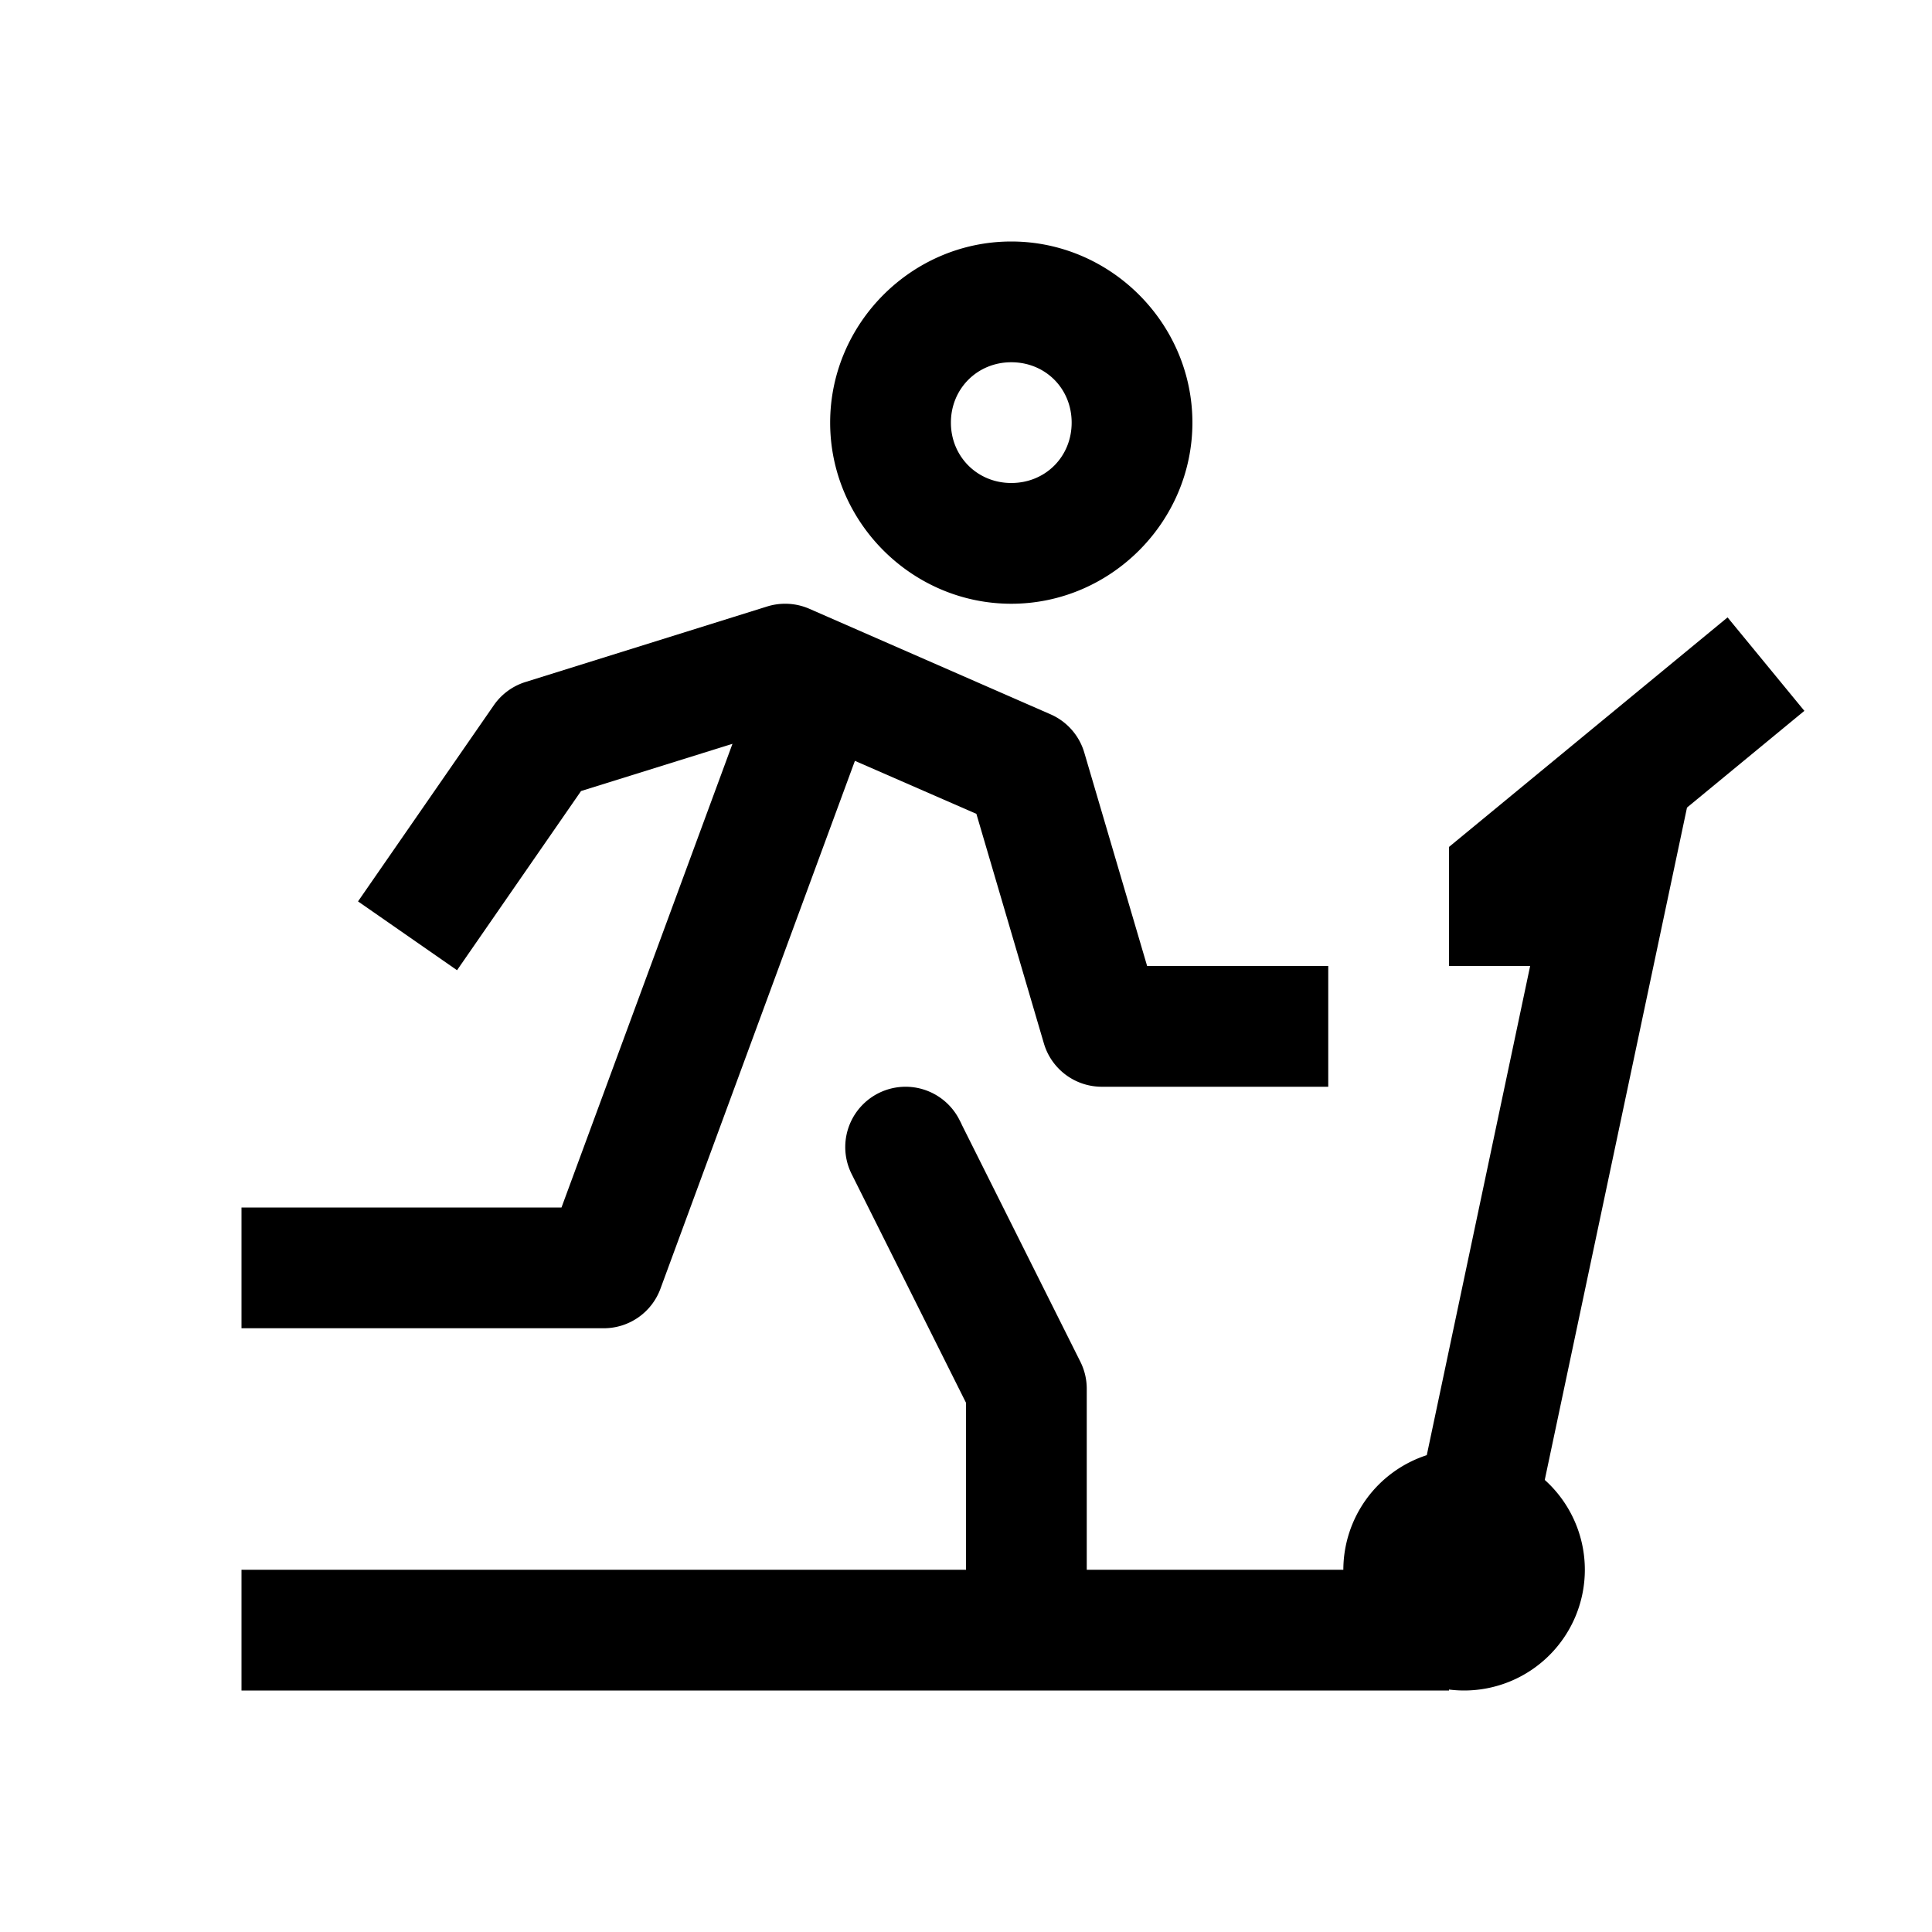 <?xml version="1.0"?><svg fill="#000000" xmlns="http://www.w3.org/2000/svg"  viewBox="0 0 16 16" width="96px" height="96px">    <path d="M 8.375 2 C 7.552 2 6.875 2.677 6.875 3.5 C 6.875 4.323 7.552 5 8.375 5 C 9.198 5 9.875 4.322 9.875 3.5 C 9.875 2.678 9.198 2 8.375 2 z M 8.375 3 C 8.658 3 8.875 3.218 8.875 3.5 C 8.875 3.782 8.658 4 8.375 4 C 8.094 4 7.875 3.781 7.875 3.5 C 7.875 3.219 8.094 3 8.375 3 z M 6.506 5 A 0.5 0.5 0 0 0 6.352 5.023 L 4.352 5.648 A 0.5 0.5 0 0 0 4.09 5.84 L 2.965 7.465 L 3.785 8.035 L 4.812 6.551 L 6.066 6.16 L 4.65 10 L 2 10 L 2 11 L 5 11 A 0.5 0.5 0 0 0 5.469 10.674 L 7.08 6.301 L 8.086 6.74 L 8.645 8.641 A 0.5 0.5 0 0 0 9.125 9 L 11 9 L 11 8 L 9.5 8 L 8.98 6.234 A 0.5 0.5 0 0 0 8.701 5.916 L 6.701 5.041 A 0.5 0.5 0 0 0 6.506 5 z M 14.307 5.113 L 12 7.014 L 12 8 L 12.672 8 L 11.816 12.051 A 1 1 0 0 0 11.125 13 L 9 13 L 9 11.5 A 0.5 0.5 0 0 0 8.947 11.277 L 7.967 9.318 A 0.5 0.5 0 0 0 7.947 9.277 A 0.5 0.5 0 0 0 7.5 9 A 0.5 0.5 0 0 0 7 9.5 A 0.5 0.5 0 0 0 7.053 9.723 A 0.5 0.5 0 0 0 7.055 9.727 L 8 11.617 L 8 13 L 2 13 L 2 14 L 8 14 L 9 14 L 12 14 L 12 13.992 A 1 1 0 0 0 12.125 14 A 1 1 0 0 0 13.125 13 A 1 1 0 0 0 12.793 12.256 L 13.971 6.688 L 14.943 5.887 L 14.307 5.113 z"/></svg>